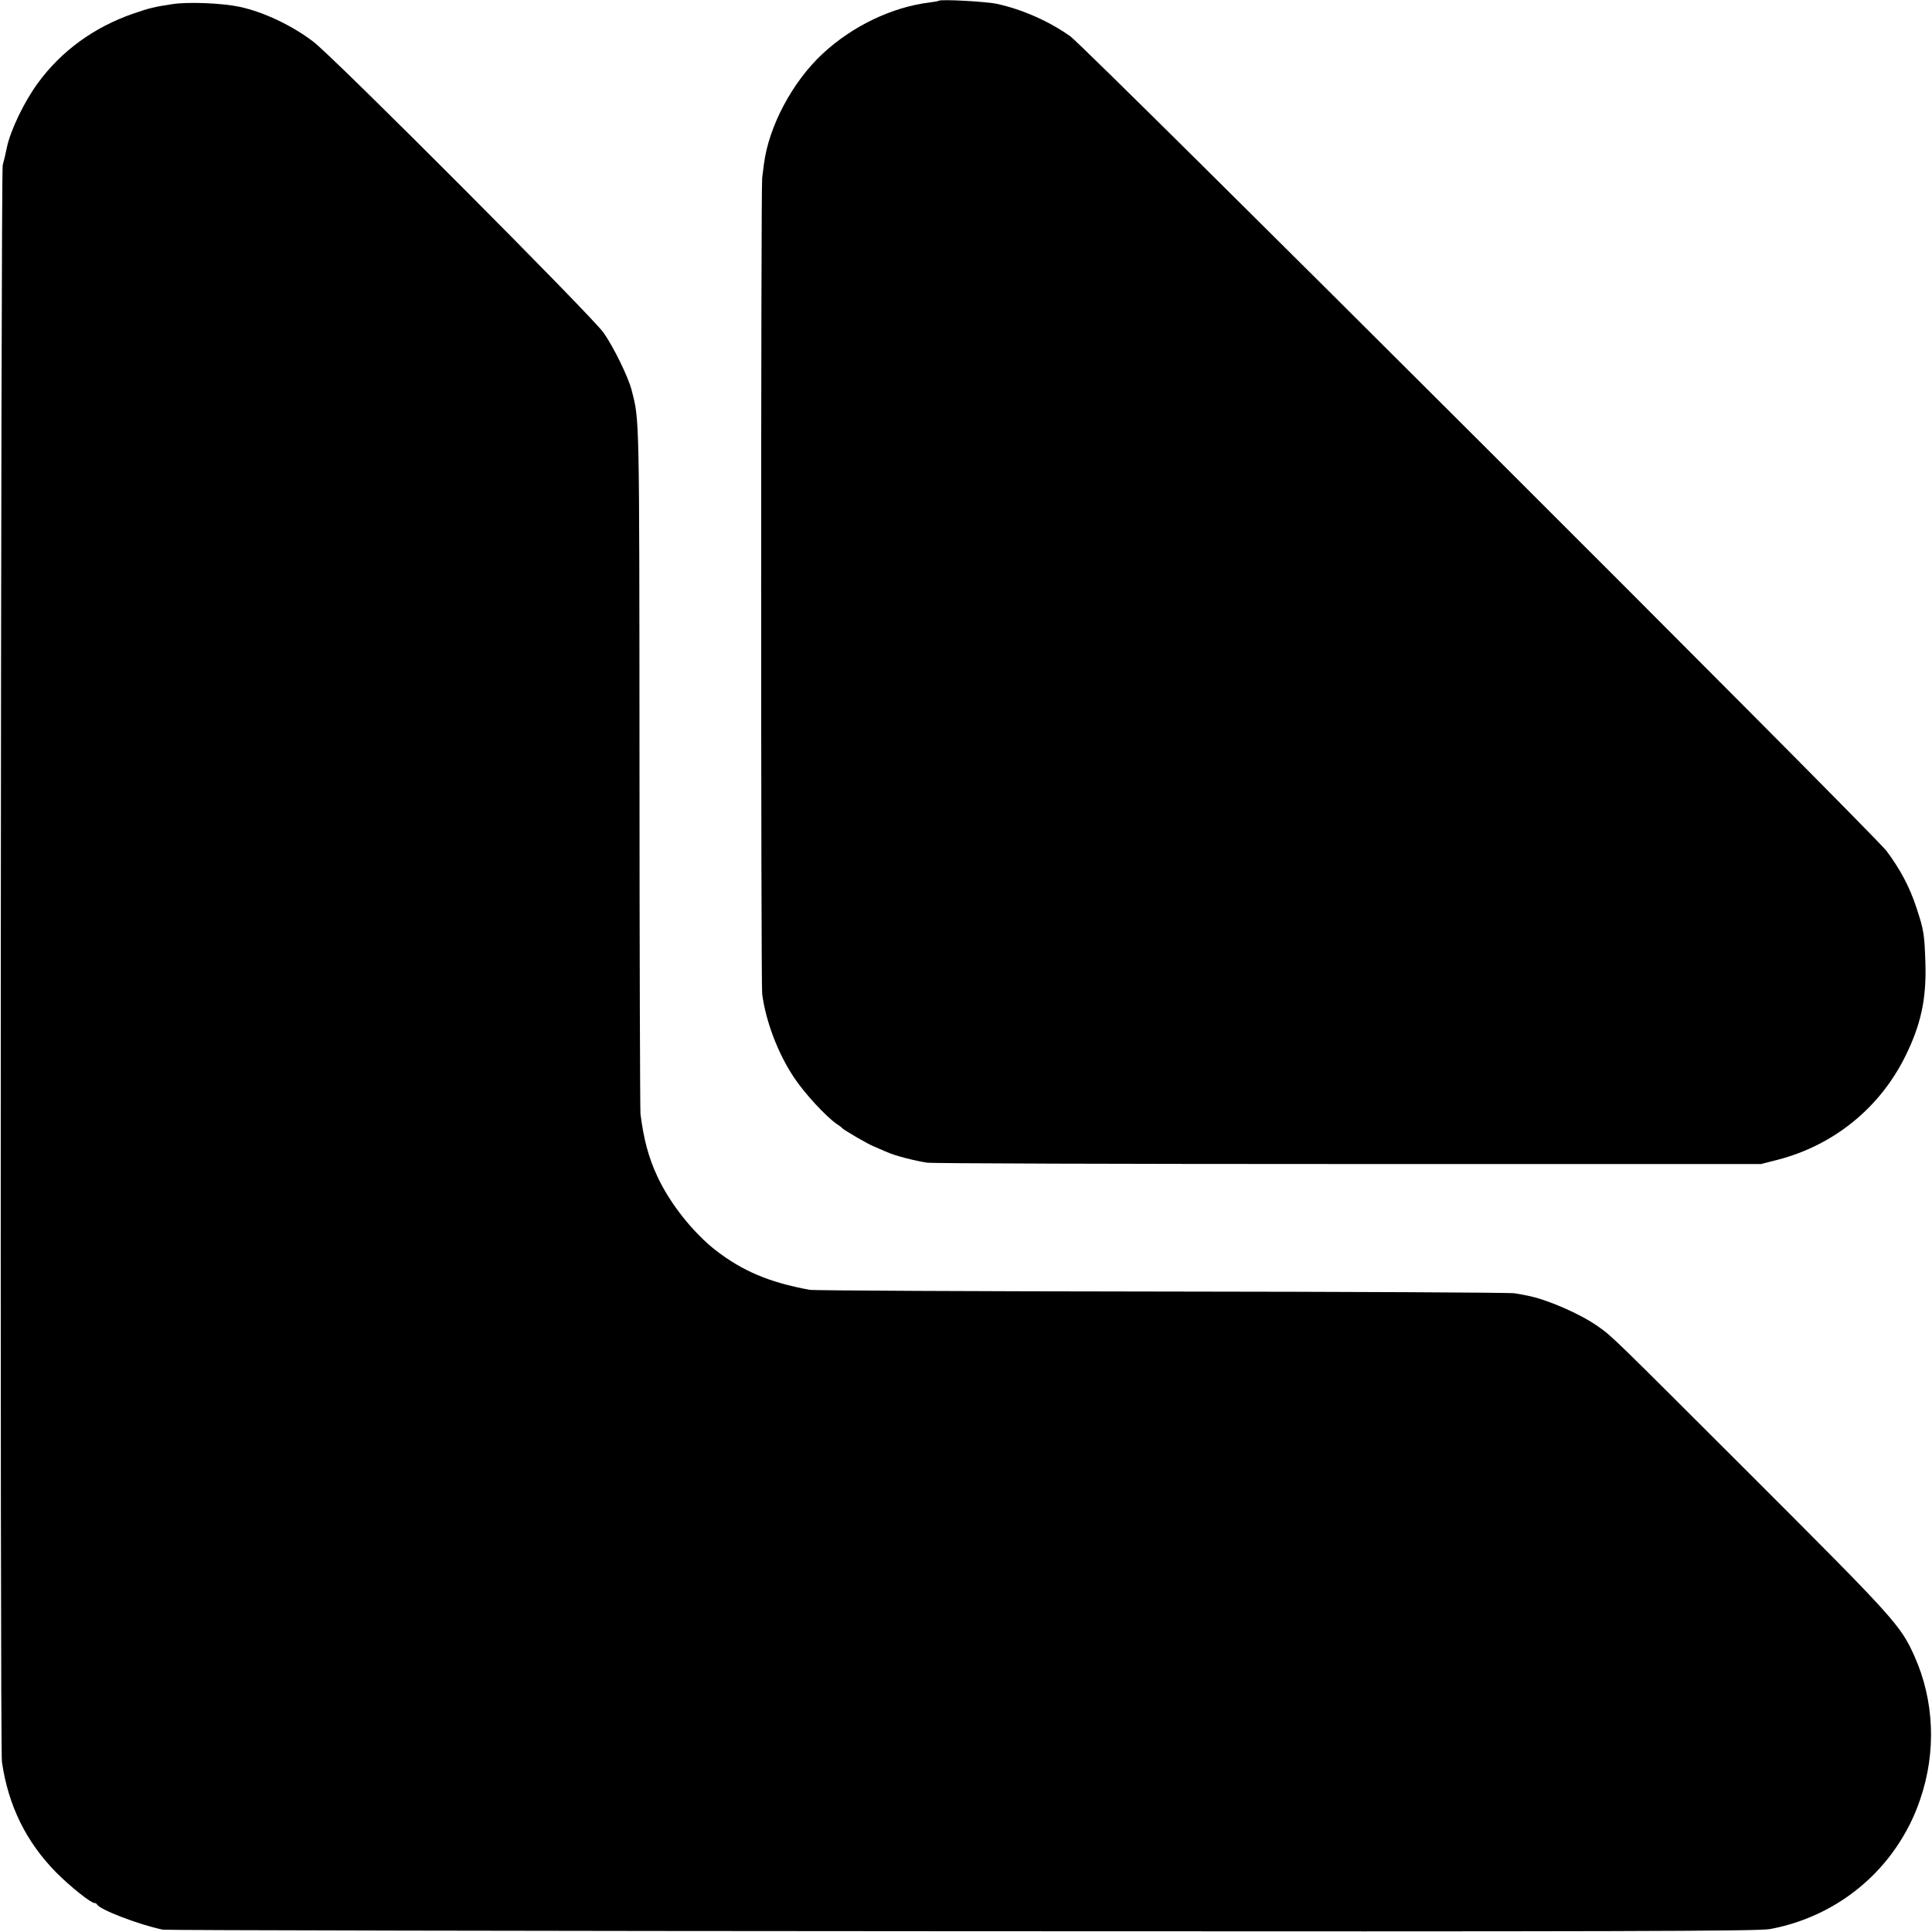 <?xml version="1.0" standalone="no"?>
<!DOCTYPE svg PUBLIC "-//W3C//DTD SVG 20010904//EN"
 "http://www.w3.org/TR/2001/REC-SVG-20010904/DTD/svg10.dtd">
<svg version="1.0" xmlns="http://www.w3.org/2000/svg"
 width="1000pt" height="1000pt" viewBox="0 0 1000 1000"
 preserveAspectRatio="xMidYMid meet">
<g transform="translate(0,1000) scale(0.1,-0.1)"
fill="#000000" stroke="none">
<path d="M4859 9996 c-2 -2 -24 -6 -49 -9 -193 -24 -397 -121 -552 -265 -157
-146 -279 -376 -304 -572 -3 -25 -7 -56 -9 -70 -7 -49 -7 -4176 0 -4225 19
-143 82 -309 166 -434 54 -81 164 -200 219 -238 14 -9 27 -19 30 -23 10 -10
125 -78 163 -94 20 -9 52 -22 70 -30 39 -18 145 -45 206 -54 25 -4 1007 -7
2181 -7 l2135 0 90 23 c289 76 526 269 658 537 79 161 108 292 103 475 -5 156
-8 175 -47 293 -35 107 -84 198 -154 292 -76 99 -4143 4159 -4225 4217 -111
79 -251 140 -380 168 -53 12 -292 25 -301 16z"/>
<path d="M895 9979 c-94 -14 -120 -20 -207 -50 -201 -70 -370 -192 -492 -359
-70 -95 -143 -246 -161 -336 -9 -43 -10 -46 -21 -89 -10 -40 -15 -8195 -4
-8265 33 -227 126 -415 282 -573 72 -72 178 -157 197 -157 5 0 11 -3 13 -7 11
-26 216 -105 341 -131 18 -3 1879 -7 4137 -8 3417 -2 4118 0 4180 11 268 49
504 202 656 425 52 77 92 155 123 247 84 245 73 511 -30 741 -72 160 -101 192
-837 928 -731 730 -725 725 -800 778 -91 65 -266 141 -367 160 -16 3 -46 9
-65 12 -19 4 -840 8 -1825 9 -984 1 -1806 5 -1825 9 -210 39 -346 97 -485 204
-119 93 -240 246 -304 386 -45 97 -70 193 -86 321 -2 22 -5 834 -5 1805 -1
1831 0 1781 -40 1938 -16 67 -94 226 -146 300 -64 90 -1393 1423 -1502 1506
-111 85 -260 155 -383 181 -90 19 -263 26 -344 14z"/>
</g>
</svg>
